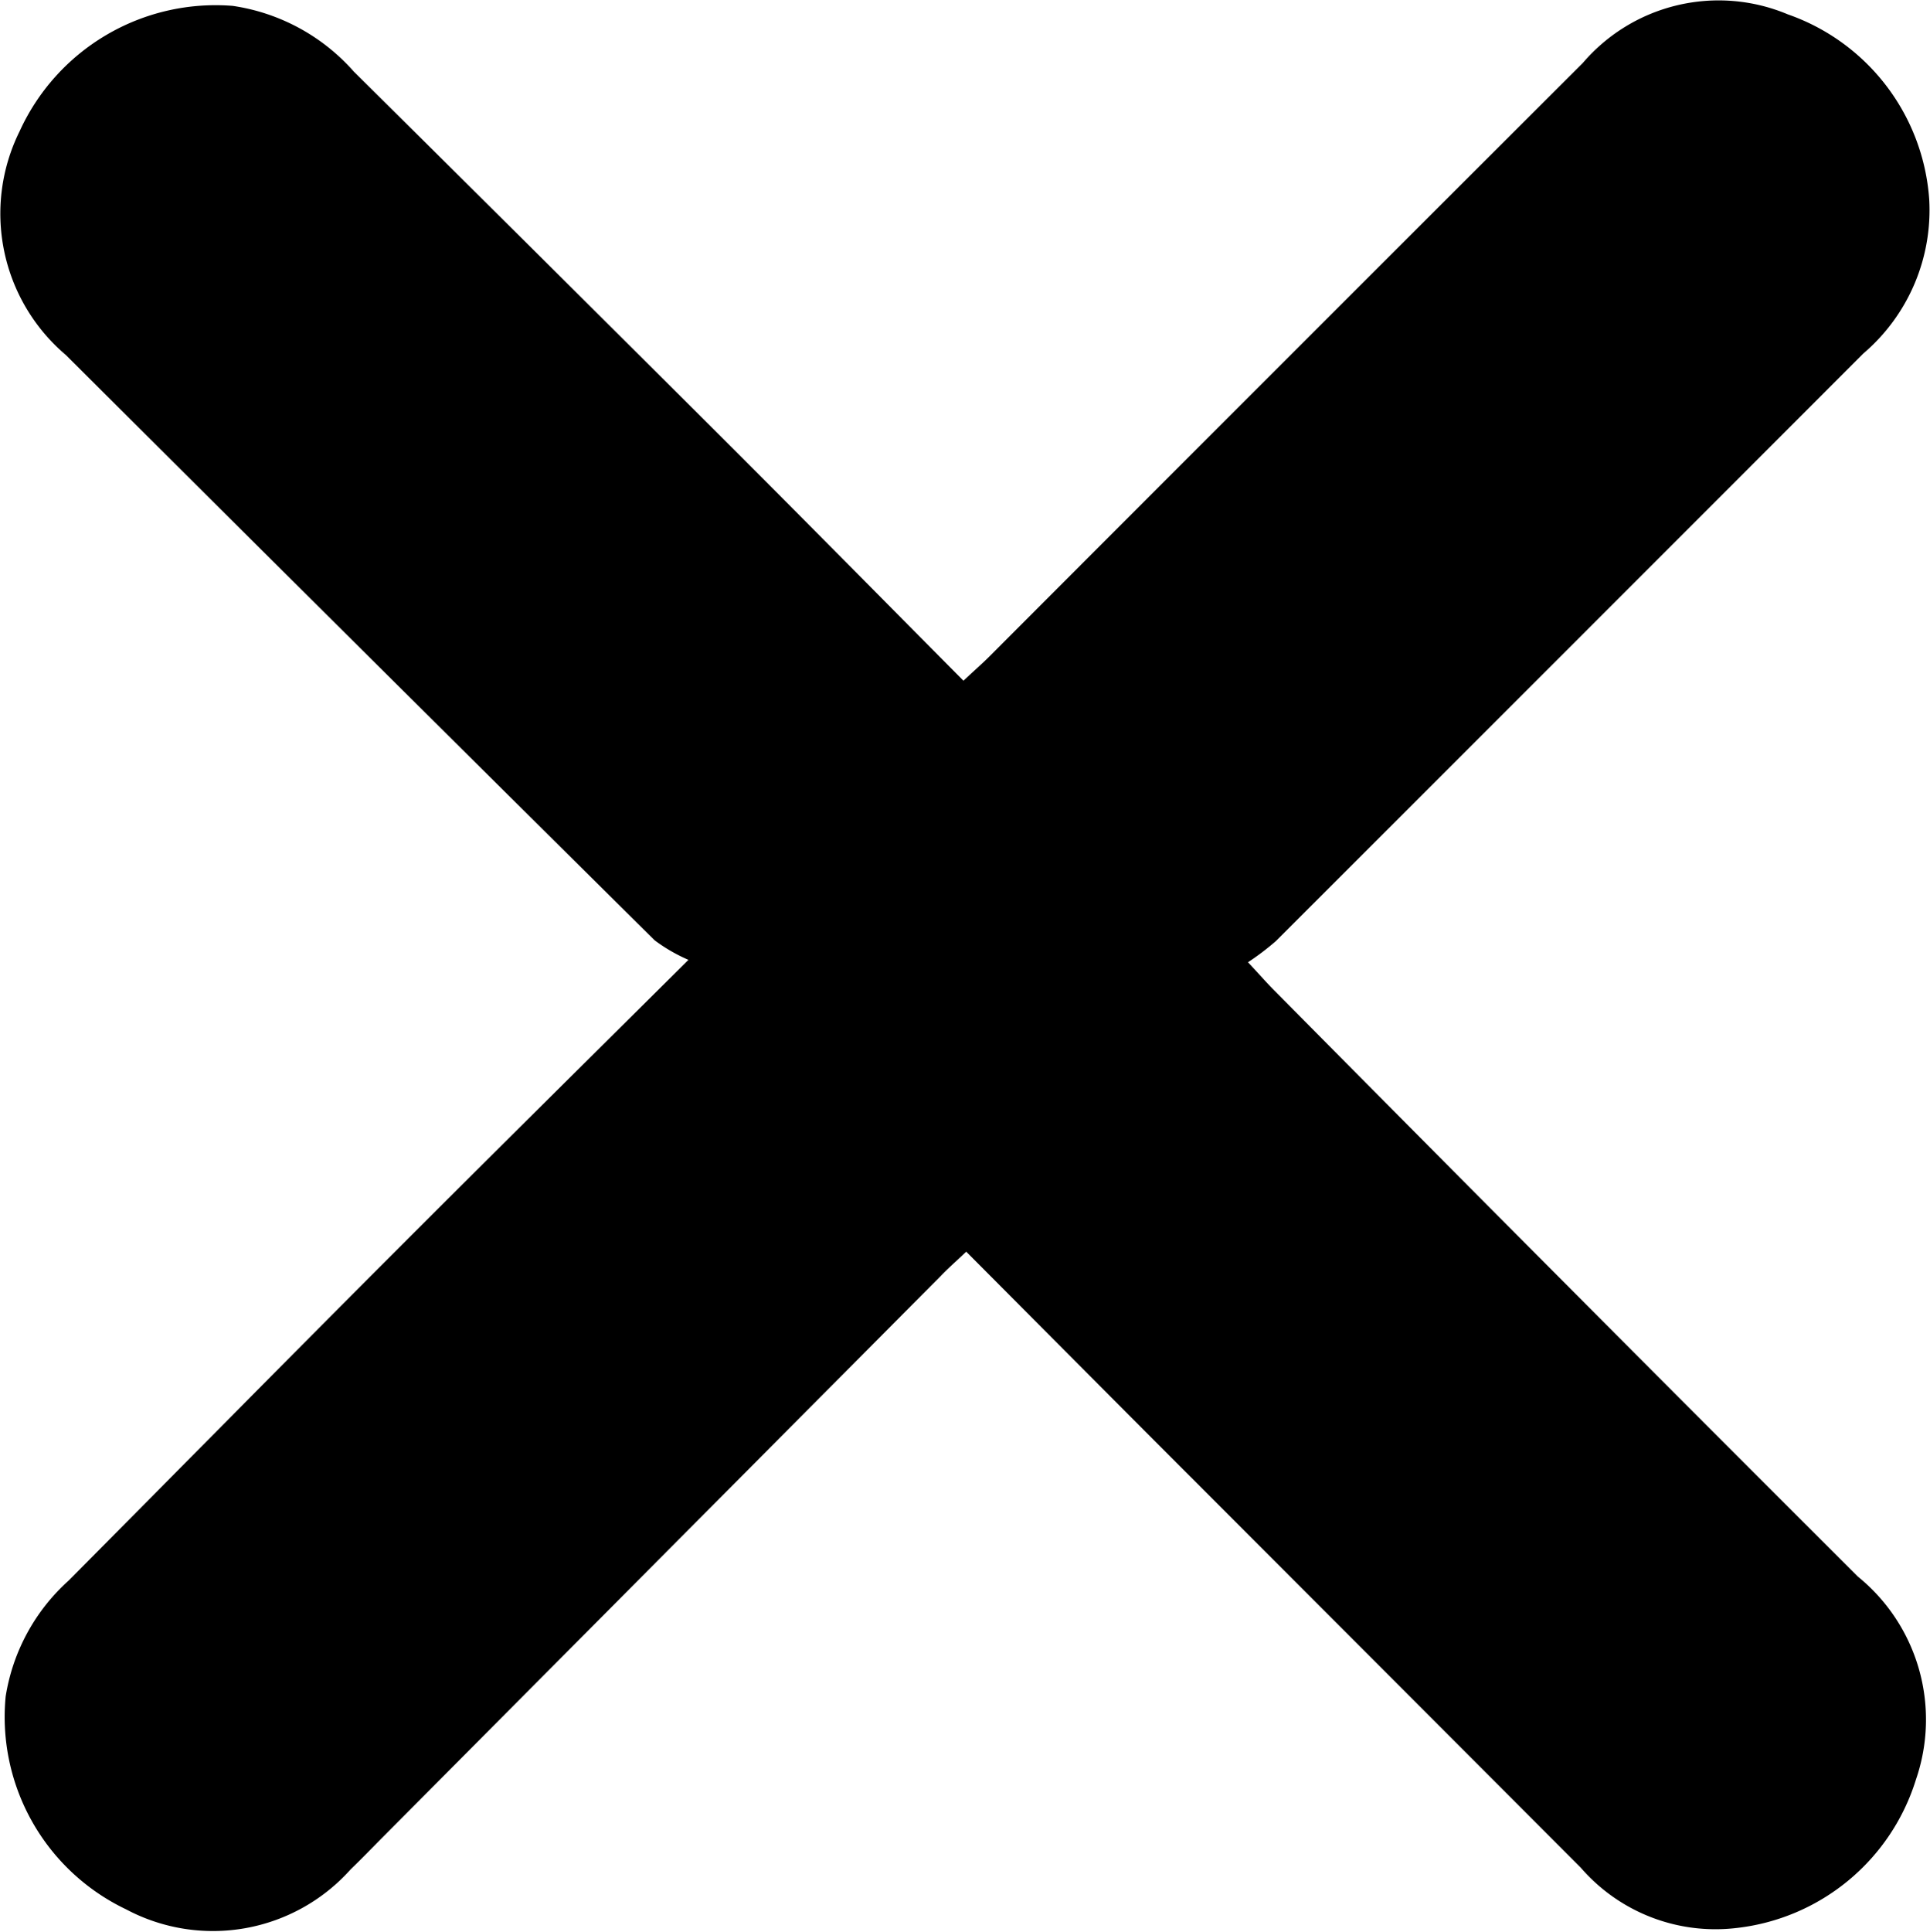 <svg xmlns="http://www.w3.org/2000/svg" width="26.64" height="26.656" viewBox="0 0 26.64 26.656">
  <g id="Layer_1" transform="translate(0.003 0.011)">
    <path id="Path_298" data-name="Path 298" d="M25.716,4.868a2.6,2.6,0,0,0,.91-2.13A2.922,2.922,0,0,0,24.674.187a2.466,2.466,0,0,0-2.83.672q-4.1,4.093-8.191,8.19c-.1.1-.216.2-.357.334C12.18,8.259,11.088,7.151,9.986,6.051Q7.438,3.51,4.881.977A2.765,2.765,0,0,0,3.209.07,2.973,2.973,0,0,0,.268,1.8,2.558,2.558,0,0,0,.906,4.888q4.057,4.045,8.127,8.077a2.286,2.286,0,0,0,.467.27C8.05,14.675,6.737,15.973,5.432,17.28c-1.5,1.5-2.991,3.014-4.488,4.521a2.723,2.723,0,0,0-.869,1.6,2.941,2.941,0,0,0,1.663,2.937,2.549,2.549,0,0,0,3.1-.553c.149-.143.292-.292.438-.439l7.7-7.742c.1-.106.215-.206.358-.342,1.088,1.092,2.136,2.148,3.189,3.2q2.646,2.649,5.293,5.3a2.459,2.459,0,0,0,2.151.833,2.936,2.936,0,0,0,2.476-2.048,2.541,2.541,0,0,0-.8-2.8q-4.04-4.034-8.056-8.089c-.1-.1-.2-.215-.364-.39a3.6,3.6,0,0,0,.385-.292q4.053-4.049,8.1-8.1Z" transform="translate(0 0)"/>
  </g>
</svg>
